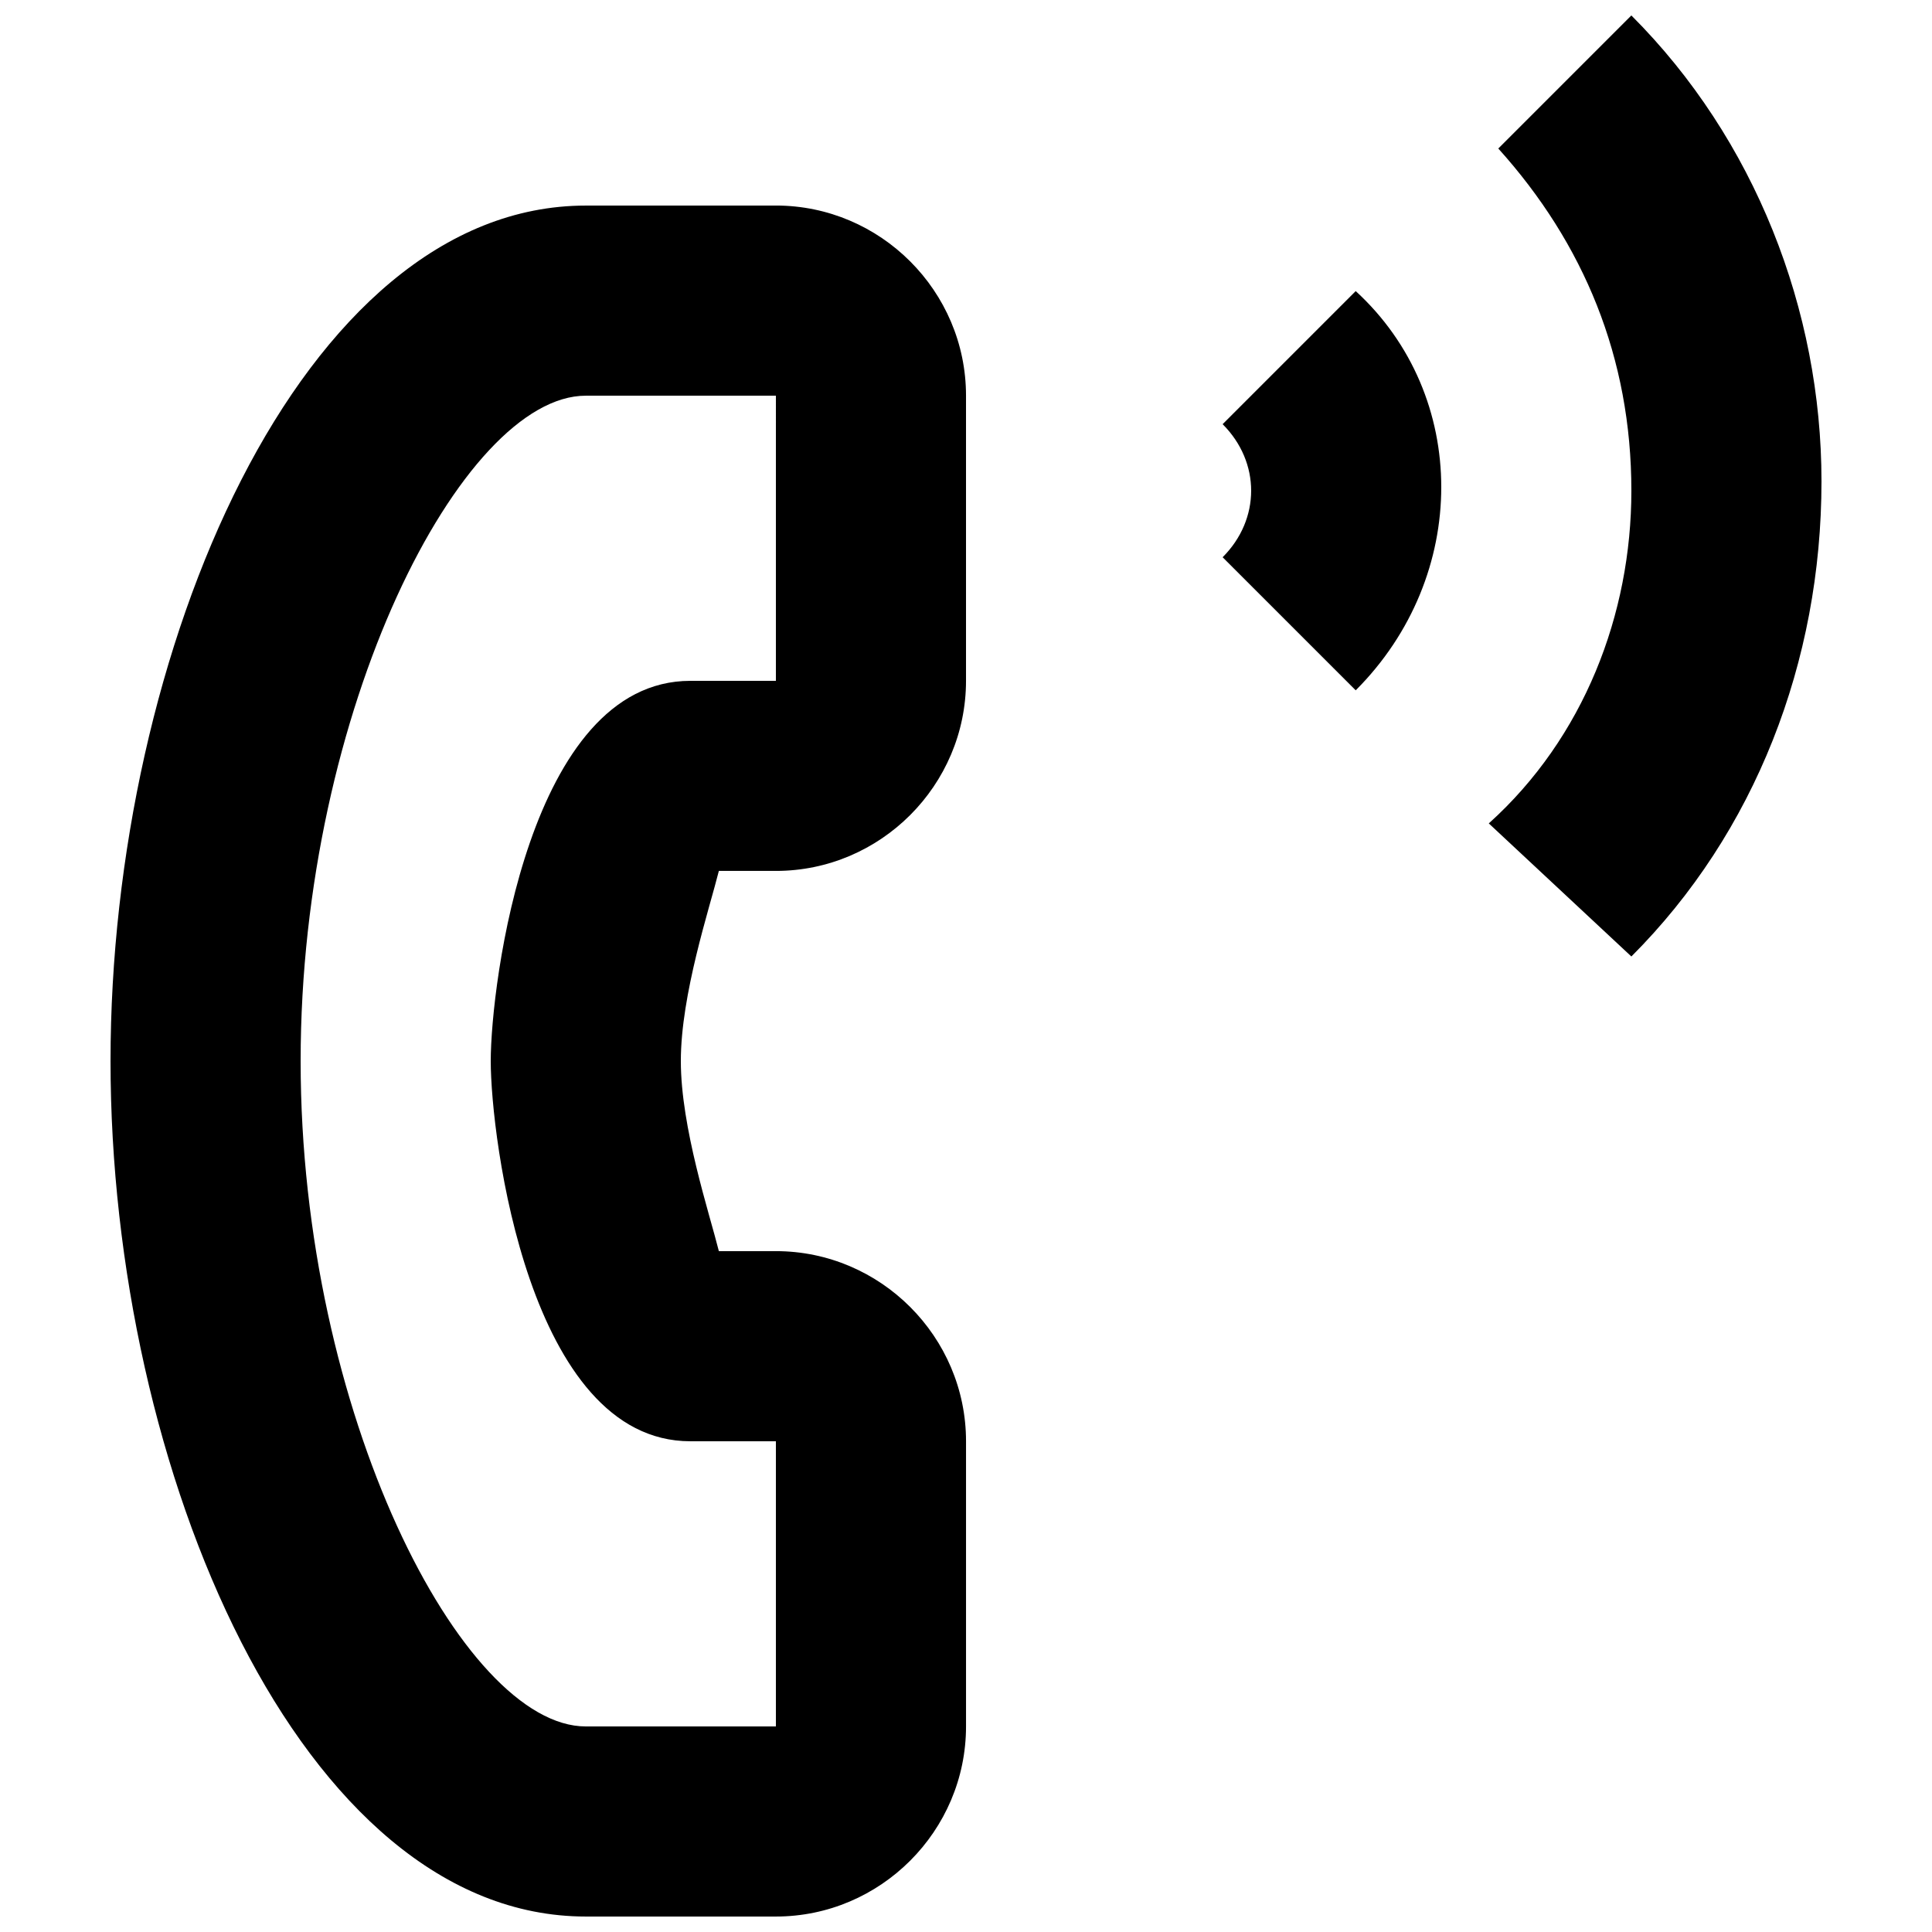 <?xml version="1.0" encoding="UTF-8"?>
<!-- Uploaded to: ICON Repo, www.iconrepo.com, Generator: ICON Repo Mixer Tools -->
<svg width="800px" height="800px" version="1.1" viewBox="144 144 512 512" xmlns="http://www.w3.org/2000/svg">
 <defs>
  <clipPath id="b">
   <path d="m173 198h228v453.9h-228z"/>
  </clipPath>
  <clipPath id="a">
   <path d="m538 148.09h89v249.91h-89z"/>
  </clipPath>
 </defs>
 <g clip-path="url(#b)">
  <path d="m349.62 198.48h-50.379c-75.57 0-125.95 118.39-125.95 226.71 0 108.32 50.383 226.71 125.95 226.71h50.383c27.711 0 50.383-22.672 50.383-50.383v-75.57c0-27.711-22.672-50.383-50.383-50.383h-15.117c-2.519-10.078-10.078-32.746-10.078-50.383 0-17.633 7.559-40.305 10.078-50.383l15.113 0.004c27.711 0 50.383-22.672 50.383-50.383v-75.57c0-27.711-22.672-50.379-50.383-50.379zm0 125.95h-22.672c-42.824 0-52.898 80.609-52.898 100.76s10.078 100.76 52.898 100.76h22.672v75.57l-50.379 0.004c-32.746 0-75.57-83.129-75.57-176.33s42.824-176.33 75.57-176.33h50.383z"/>
 </g>
 <g clip-path="url(#a)">
  <path d="m576.33 148.09-35.266 35.266c22.672 25.191 35.266 55.422 35.266 90.688 0 32.746-12.594 65.496-37.785 88.168l37.785 35.266c32.746-32.746 50.383-78.09 50.383-125.95-0.004-45.344-17.637-90.688-50.383-123.43z"/>
 </g>
 <path d="m468.01 256.41c10.078 10.078 10.078 25.191 0 35.266l35.266 35.266c30.23-30.23 30.23-78.09 0-105.8z"/>
</svg>